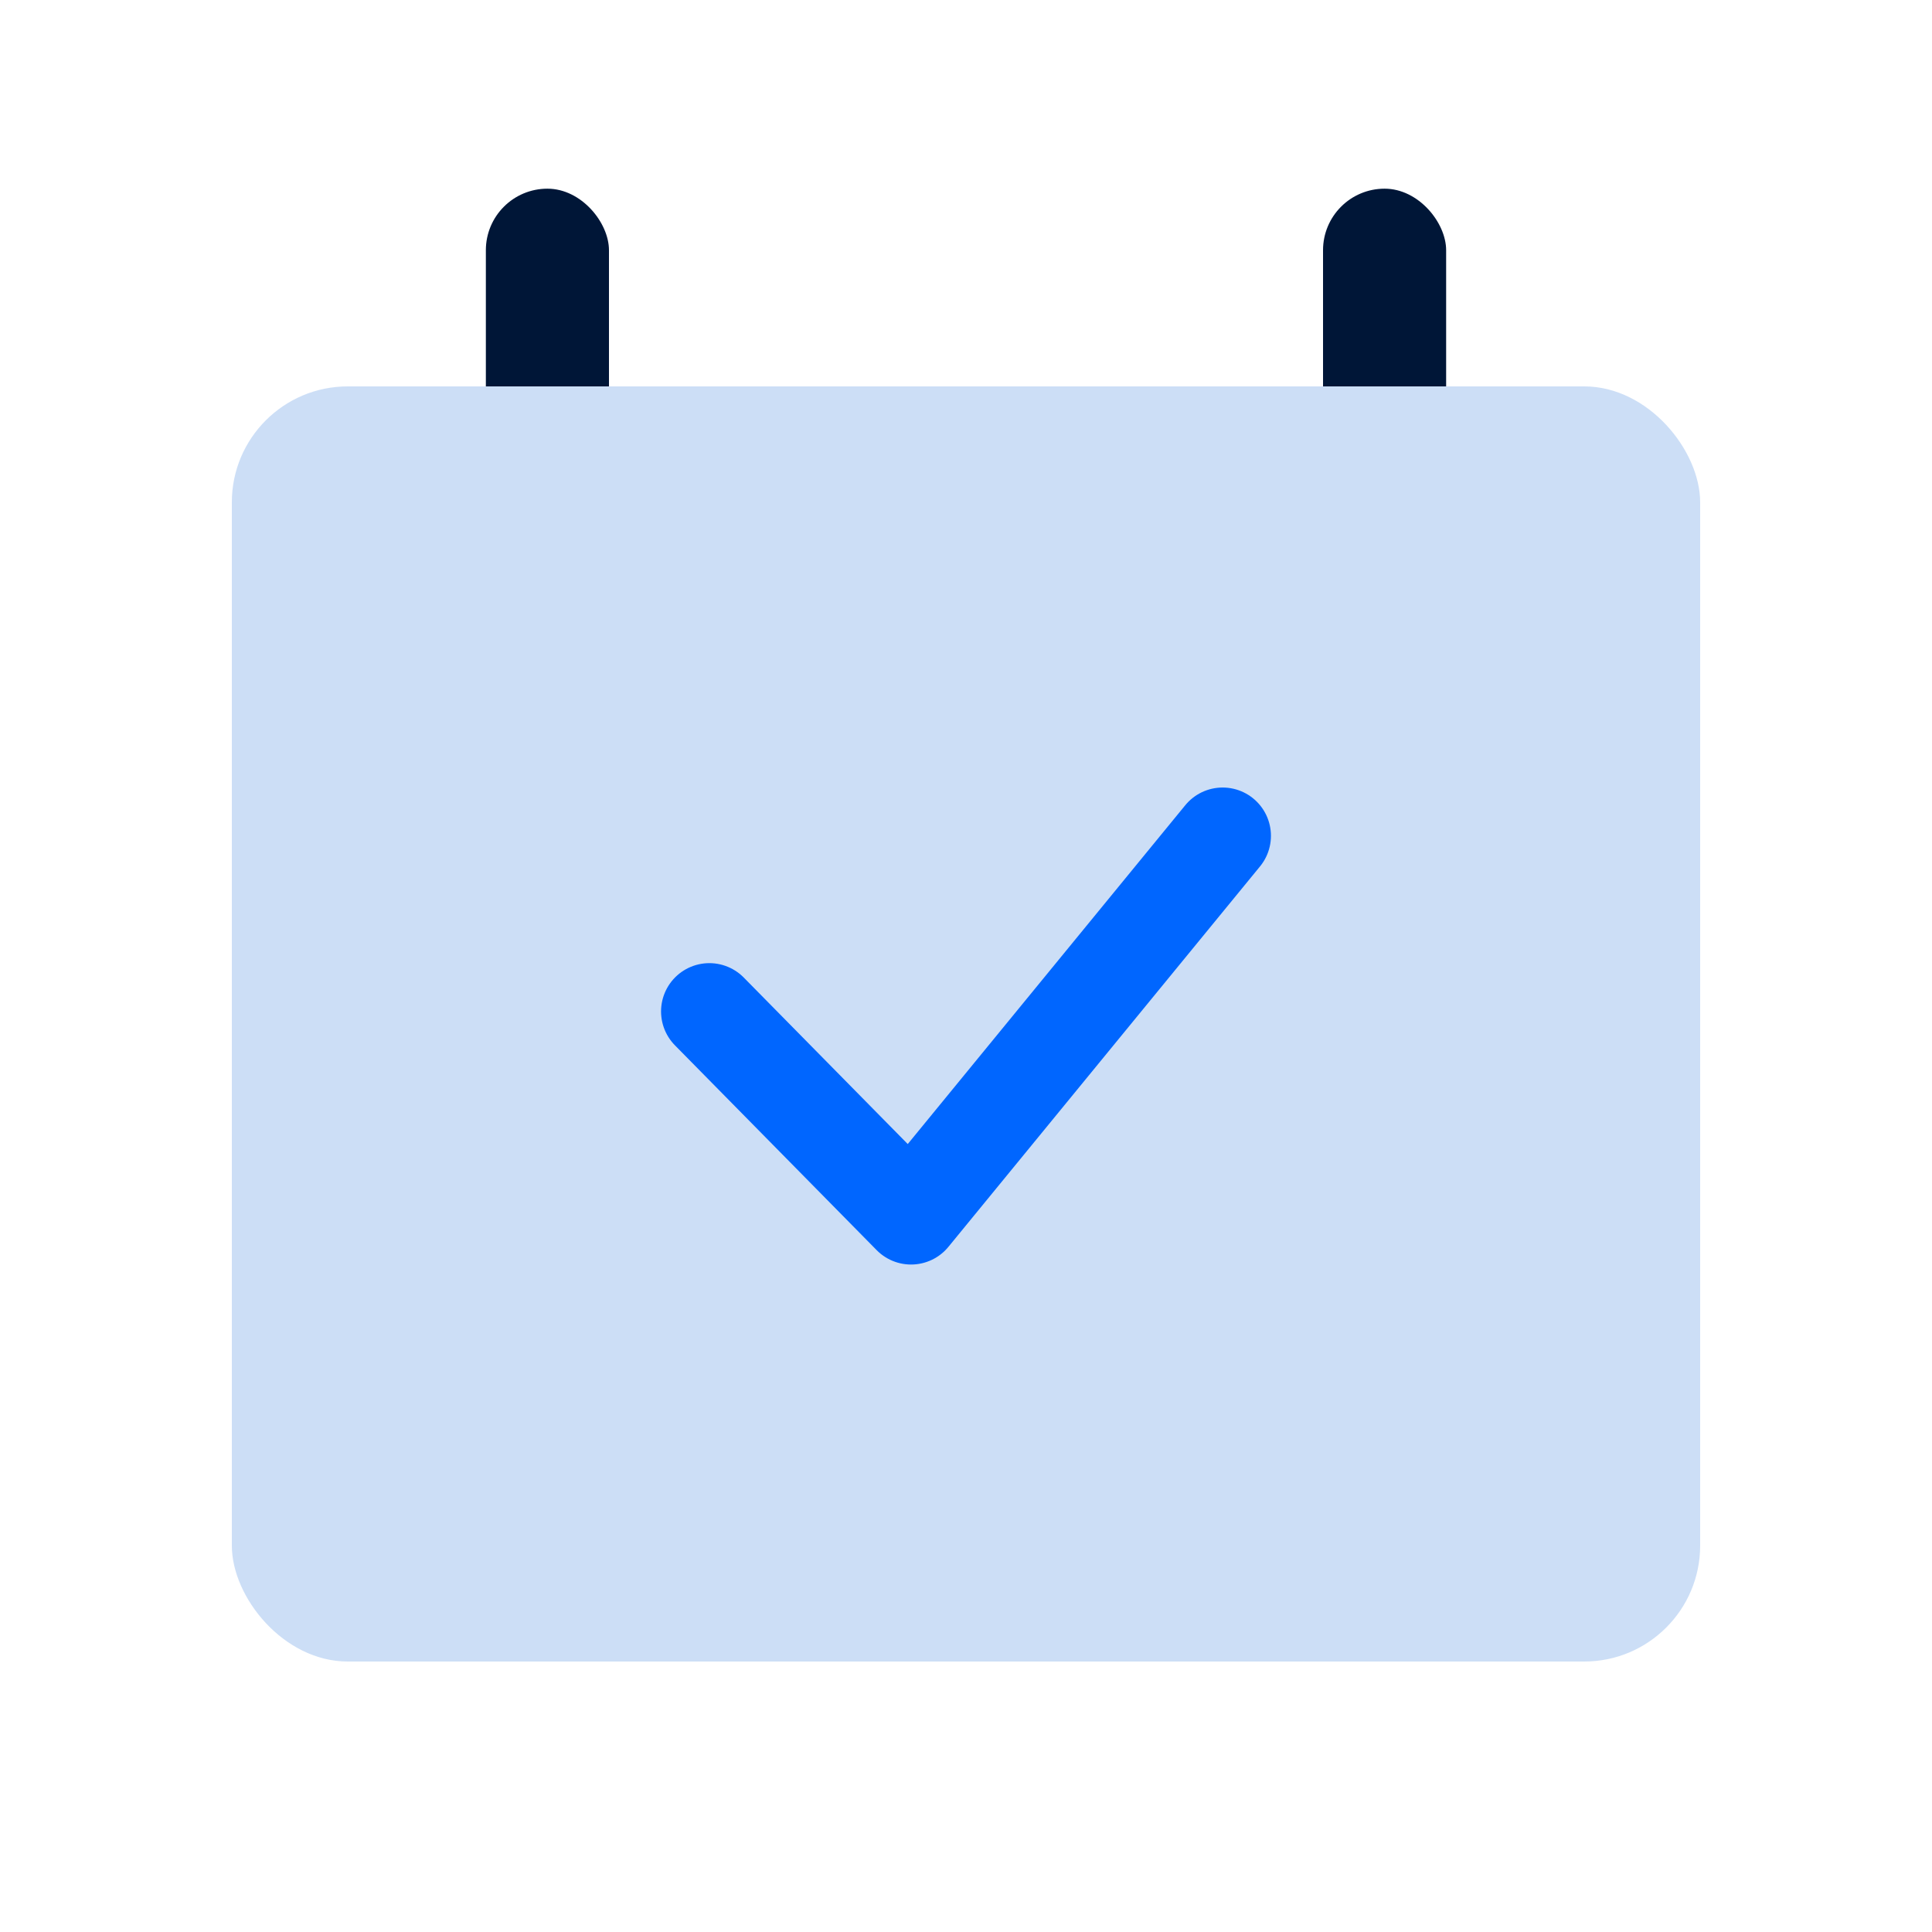 <svg xmlns="http://www.w3.org/2000/svg" width="50" height="50" viewBox="0 0 50 50">
  <g id="그룹_80216" data-name="그룹 80216" transform="translate(0.21 12.063)">
    <rect id="사각형_145918" data-name="사각형 145918" width="50" height="50" transform="translate(-0.21 -12.063)" fill="none"/>
    <g id="그룹_80216-2" data-name="그룹 80216" transform="translate(-1309.327 -1485.18)">
      <rect id="사각형_145981" data-name="사각형 145981" width="3.186" height="7.647" rx="1.593" transform="translate(1321.691 1478)" fill="#001637"/>
      <rect id="사각형_145982" data-name="사각형 145982" width="3.186" height="7.647" rx="1.593" transform="translate(1343.357 1478)" fill="#001637"/>
      <rect id="사각형_145980" data-name="사각형 145980" width="38" height="33" rx="3" transform="translate(1315.117 1483.117)" fill="#ccdef6"/>
      <path id="패스_49001" data-name="패스 49001" d="M6.456,14.986l5.22,5.3,8.064-9.845" transform="translate(1321.019 1484.307)" fill="none" stroke="#06f" stroke-linecap="round" stroke-linejoin="round" stroke-width="2.5"/>
    </g>
  </g>
</svg>
